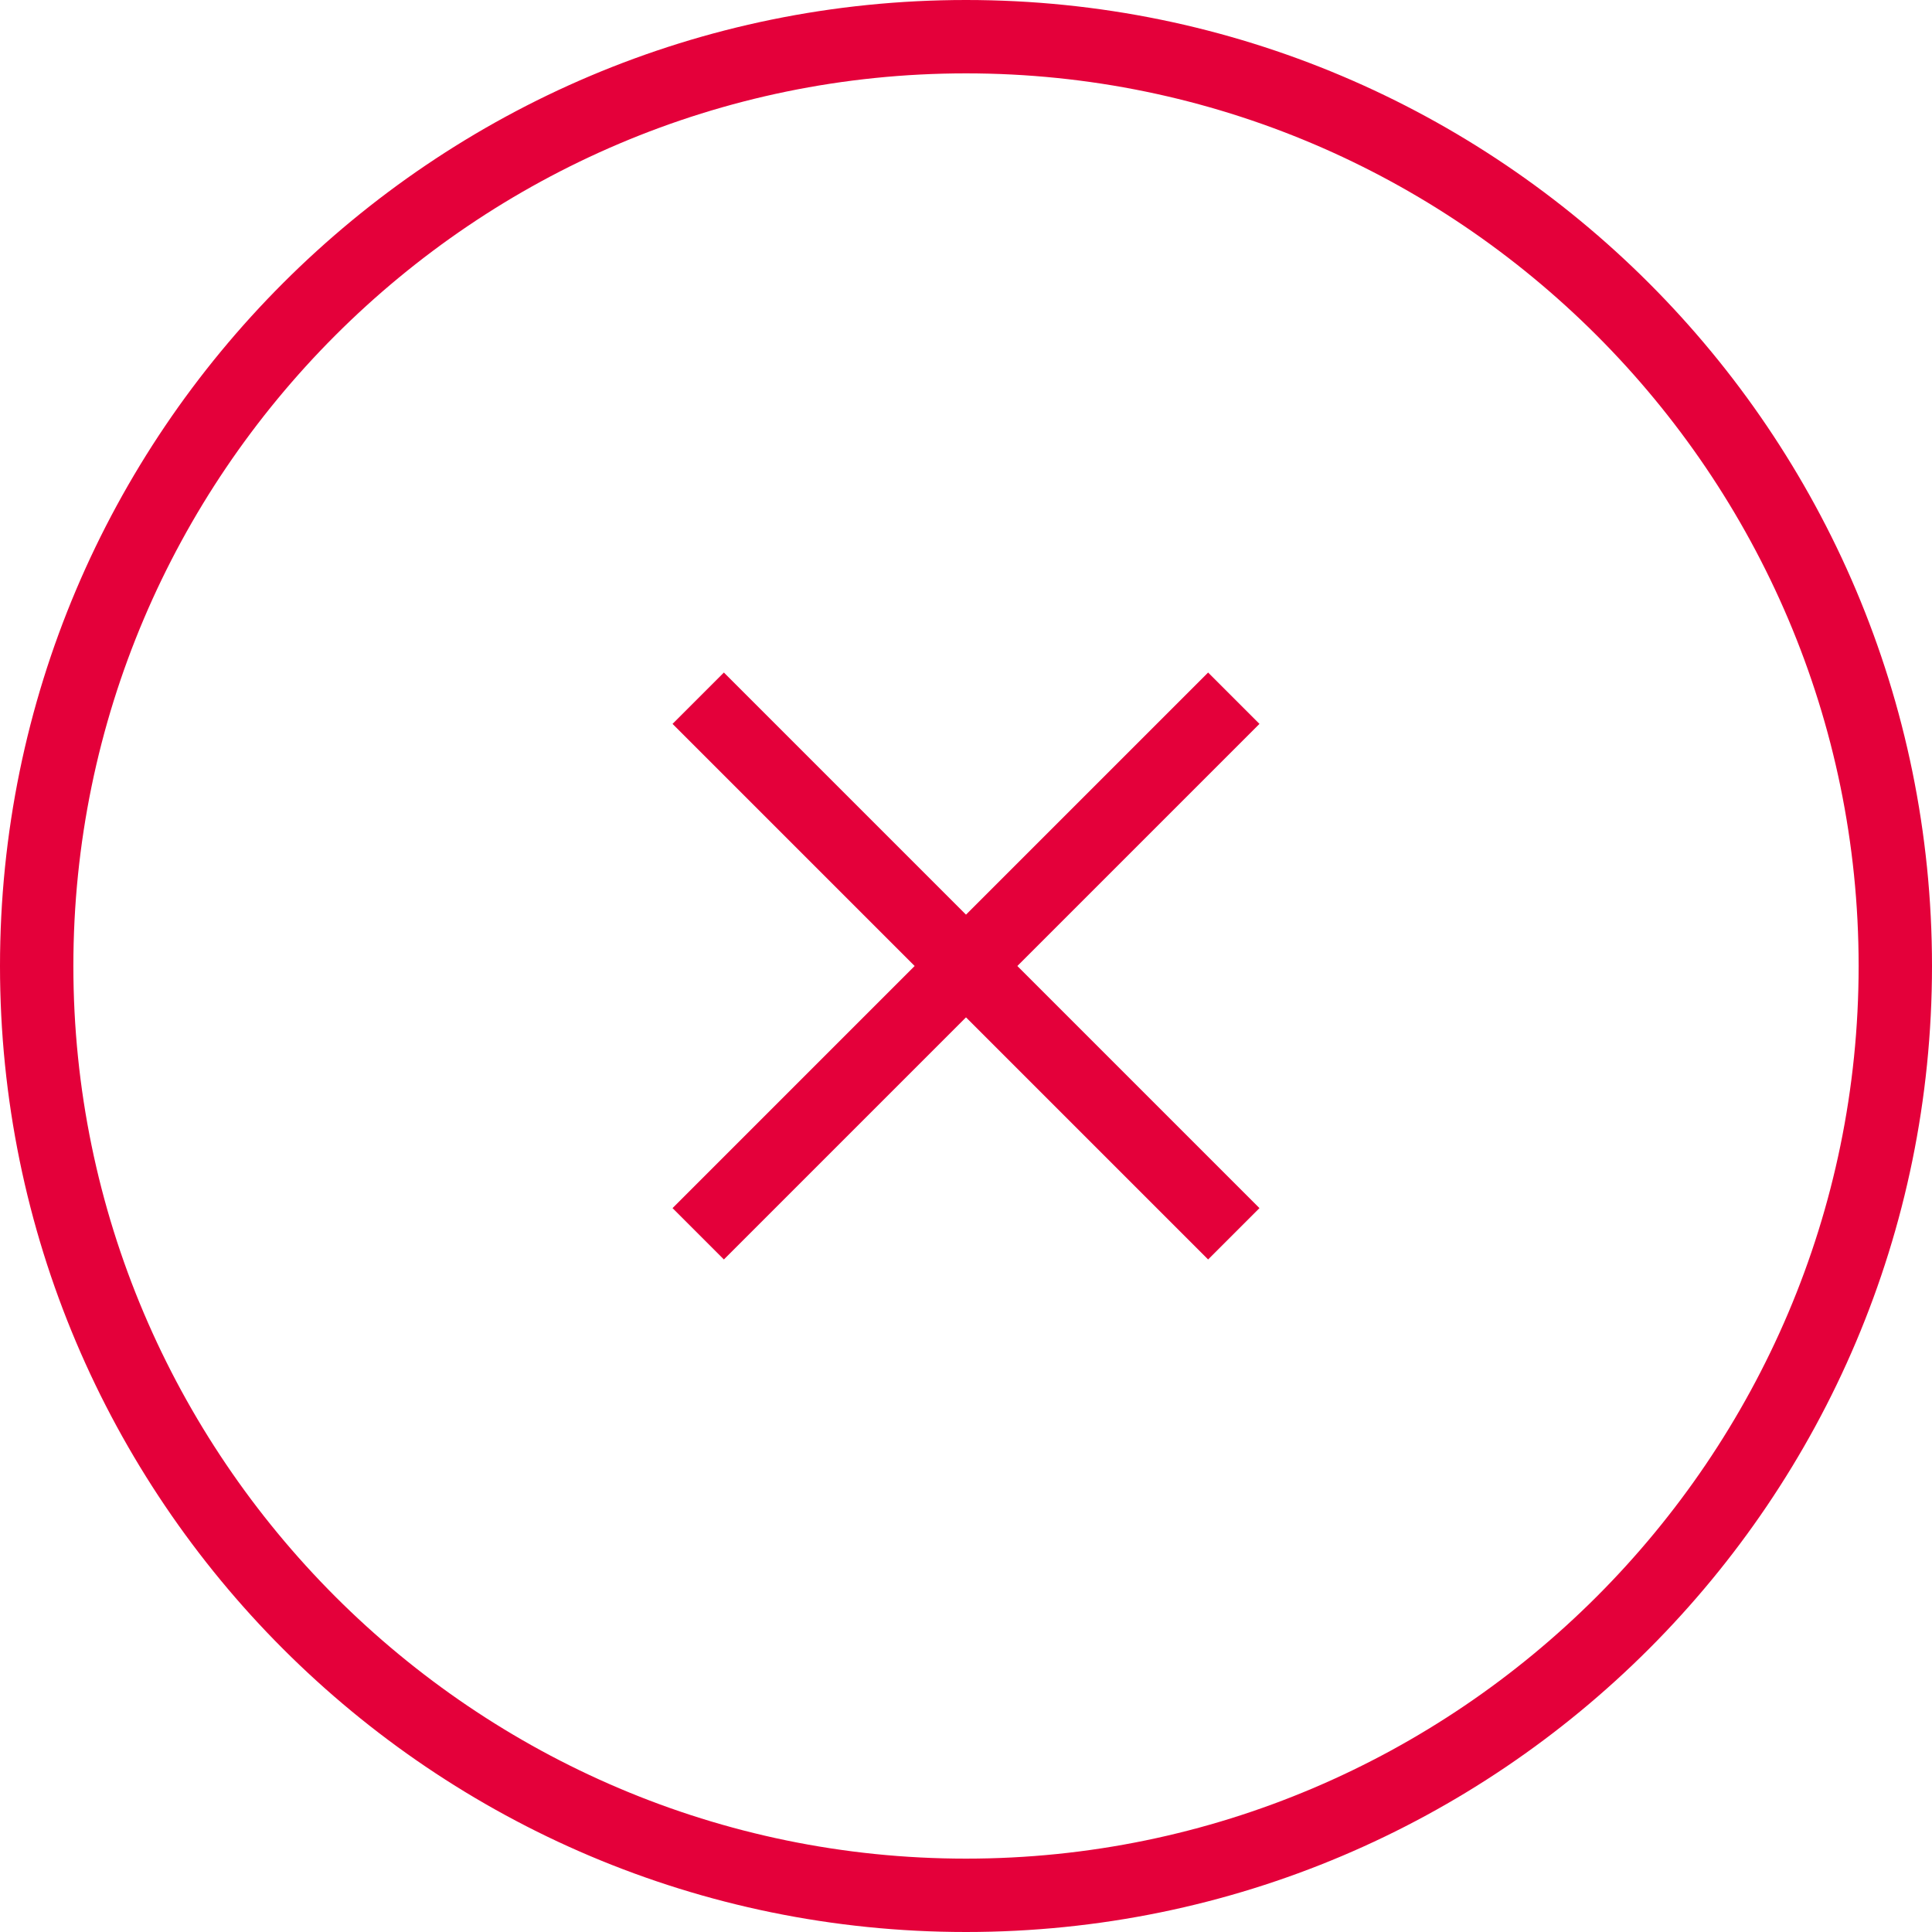 <?xml version="1.0" encoding="utf-8"?>
<!-- Generator: Adobe Illustrator 24.0.1, SVG Export Plug-In . SVG Version: 6.00 Build 0)  -->
<svg version="1.1" id="Ebene_1" xmlns="http://www.w3.org/2000/svg" xmlns:xlink="http://www.w3.org/1999/xlink" x="0px" y="0px"
	 viewBox="0 0 79 79" style="enable-background:new 0 0 79 79;" xml:space="preserve">
<style type="text/css">
	.st0{fill:#E4003A;}
</style>
<g>
	<path class="st0" d="M39.5,79C17.7,79,0,61.3,0,39.5S17.7,0,39.5,0S79,17.7,79,39.5S61.3,79,39.5,79z M39.5,3C19.4,3,3,19.4,3,39.5
		S19.4,76,39.5,76S76,59.6,76,39.5S59.6,3,39.5,3z"/>
	<polygon class="st0" points="51.5,29.6 49.4,27.5 39.5,37.4 29.6,27.5 27.5,29.6 37.4,39.5 27.5,49.4 29.6,51.5 39.5,41.6 
		49.4,51.5 51.5,49.4 41.6,39.5 	"/>
</g>
</svg>
